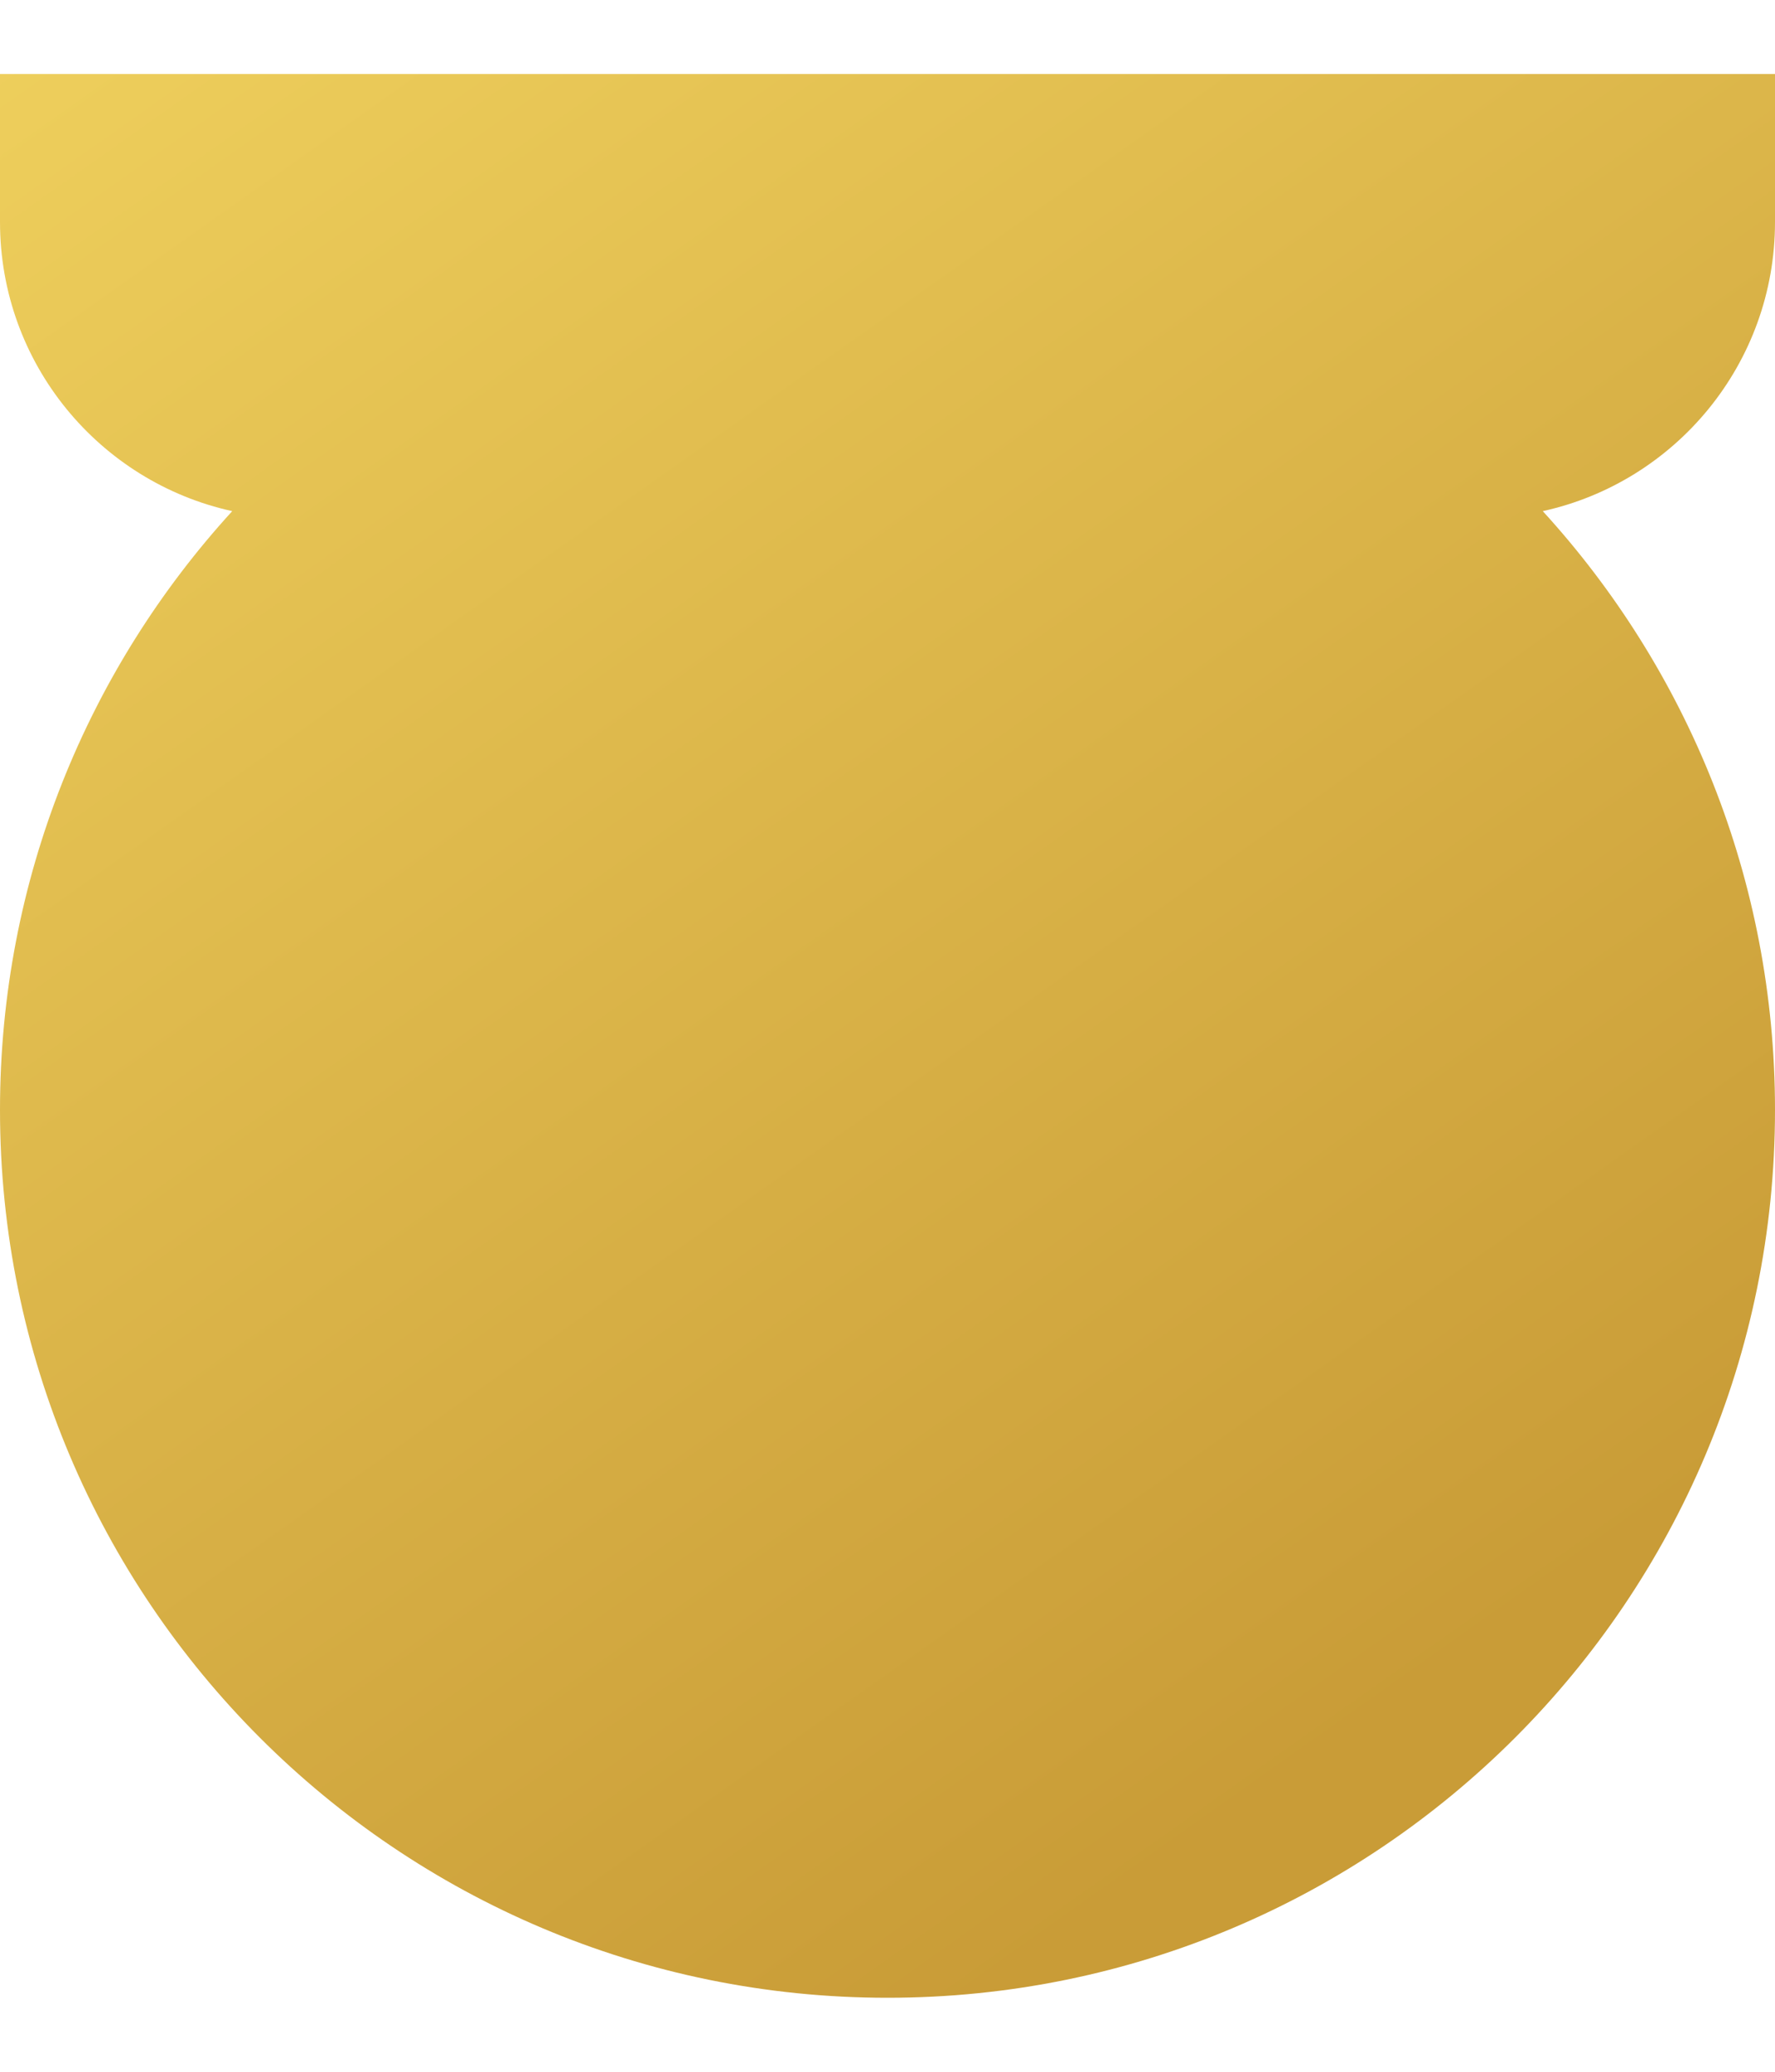 <svg width="12" height="14" viewBox="0 0 12 14" fill="none" xmlns="http://www.w3.org/2000/svg">
<path fill-rule="evenodd" clip-rule="evenodd" d="M12 0.5H0V1.5C0 2.457 0.672 3.257 1.57 3.454C0.595 4.521 0 5.941 0 7.5C0 10.814 2.686 13.5 6 13.5C9.314 13.5 12 10.814 12 7.5C12 5.941 11.405 4.521 10.43 3.454C11.328 3.257 12 2.457 12 1.5V0.5Z" fill="url(#paint0_linear_2609_3215)"/>
<defs>
<linearGradient id="paint0_linear_2609_3215" x1="-3.86285e-07" y1="-0.167" x2="8.661" y2="12.093" gradientUnits="userSpaceOnUse">
<stop stop-color="#EFD05D"/>
<stop offset="1" stop-color="#C99C37"/>
</linearGradient>
</defs>
</svg>
